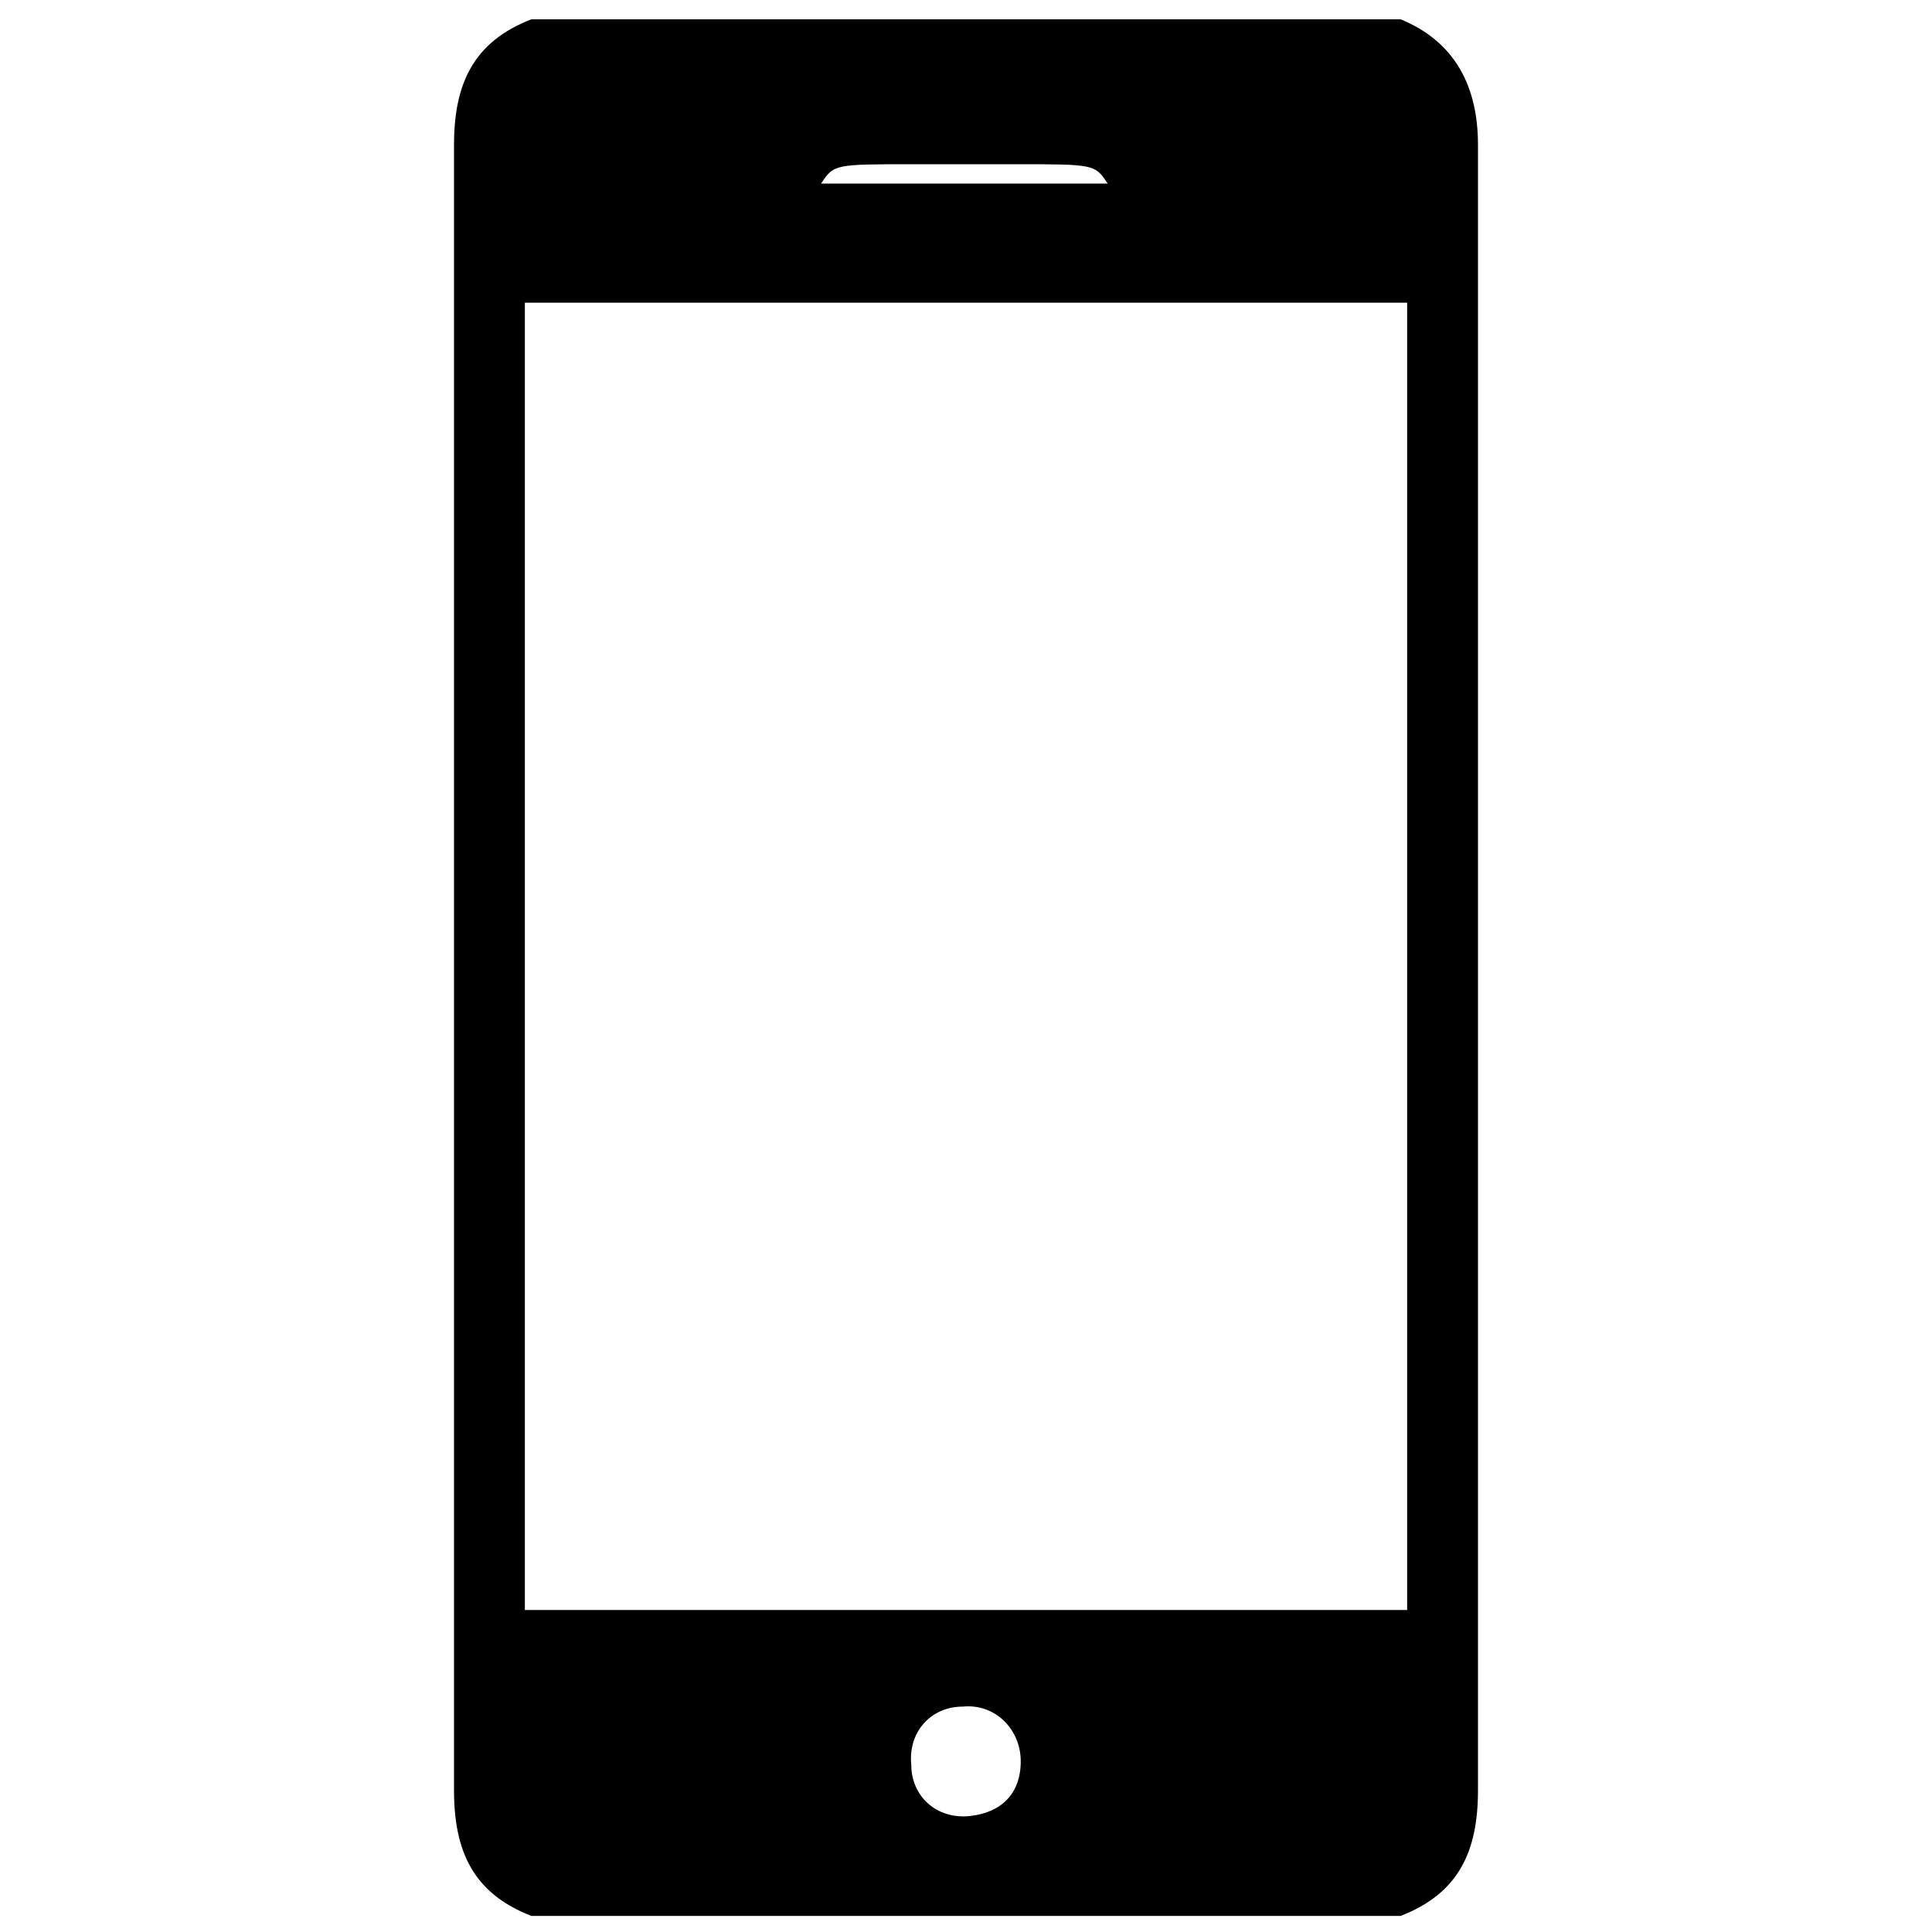 <?xml version="1.0" encoding="utf-8"?>
<!-- Generator: Adobe Illustrator 22.1.0, SVG Export Plug-In . SVG Version: 6.00 Build 0)  -->
<!DOCTYPE svg PUBLIC "-//W3C//DTD SVG 1.1//EN" "http://www.w3.org/Graphics/SVG/1.1/DTD/svg11.dtd">
<svg version="1.1" id="Ebene_1" xmlns="http://www.w3.org/2000/svg" xmlns:xlink="http://www.w3.org/1999/xlink" x="0px" y="0px"
	 viewBox="0 0 60 60" style="enable-background:new 0 0 60 60;" xml:space="preserve">
<g id="Backgrounds">
	<path d="M16.5,59.5c-1.8-0.7-2.4-2-2.4-3.9c0-17,0-34.1,0-51.1c0-1.9,0.6-3.2,2.4-3.9c9,0,18,0,27,0c1.7,0.7,2.4,2.1,2.4,3.9
		c0,17,0,34.1,0,51.1c0,1.9-0.6,3.2-2.4,3.9C34.5,59.5,25.5,59.5,16.5,59.5z M16.3,9.4c0,13.6,0,27.1,0,40.6c9.2,0,18.3,0,27.4,0
		c0-13.6,0-27,0-40.6C34.5,9.4,25.5,9.4,16.3,9.4z M29.9,53c-1,0-1.7,0.8-1.6,1.8c0,1,0.8,1.7,1.8,1.6c1-0.1,1.6-0.7,1.6-1.7
		C31.7,53.7,30.9,52.9,29.9,53z M34.4,5.7C34,5.1,34,5.1,31.5,5.1c-1,0-2.1,0-3.1,0c-2.5,0-2.5,0-2.9,0.6
		C28.5,5.7,31.5,5.7,34.4,5.7z"/>
</g>
<g id="Designs">
</g>
<g id="Comments">
</g>
</svg>
